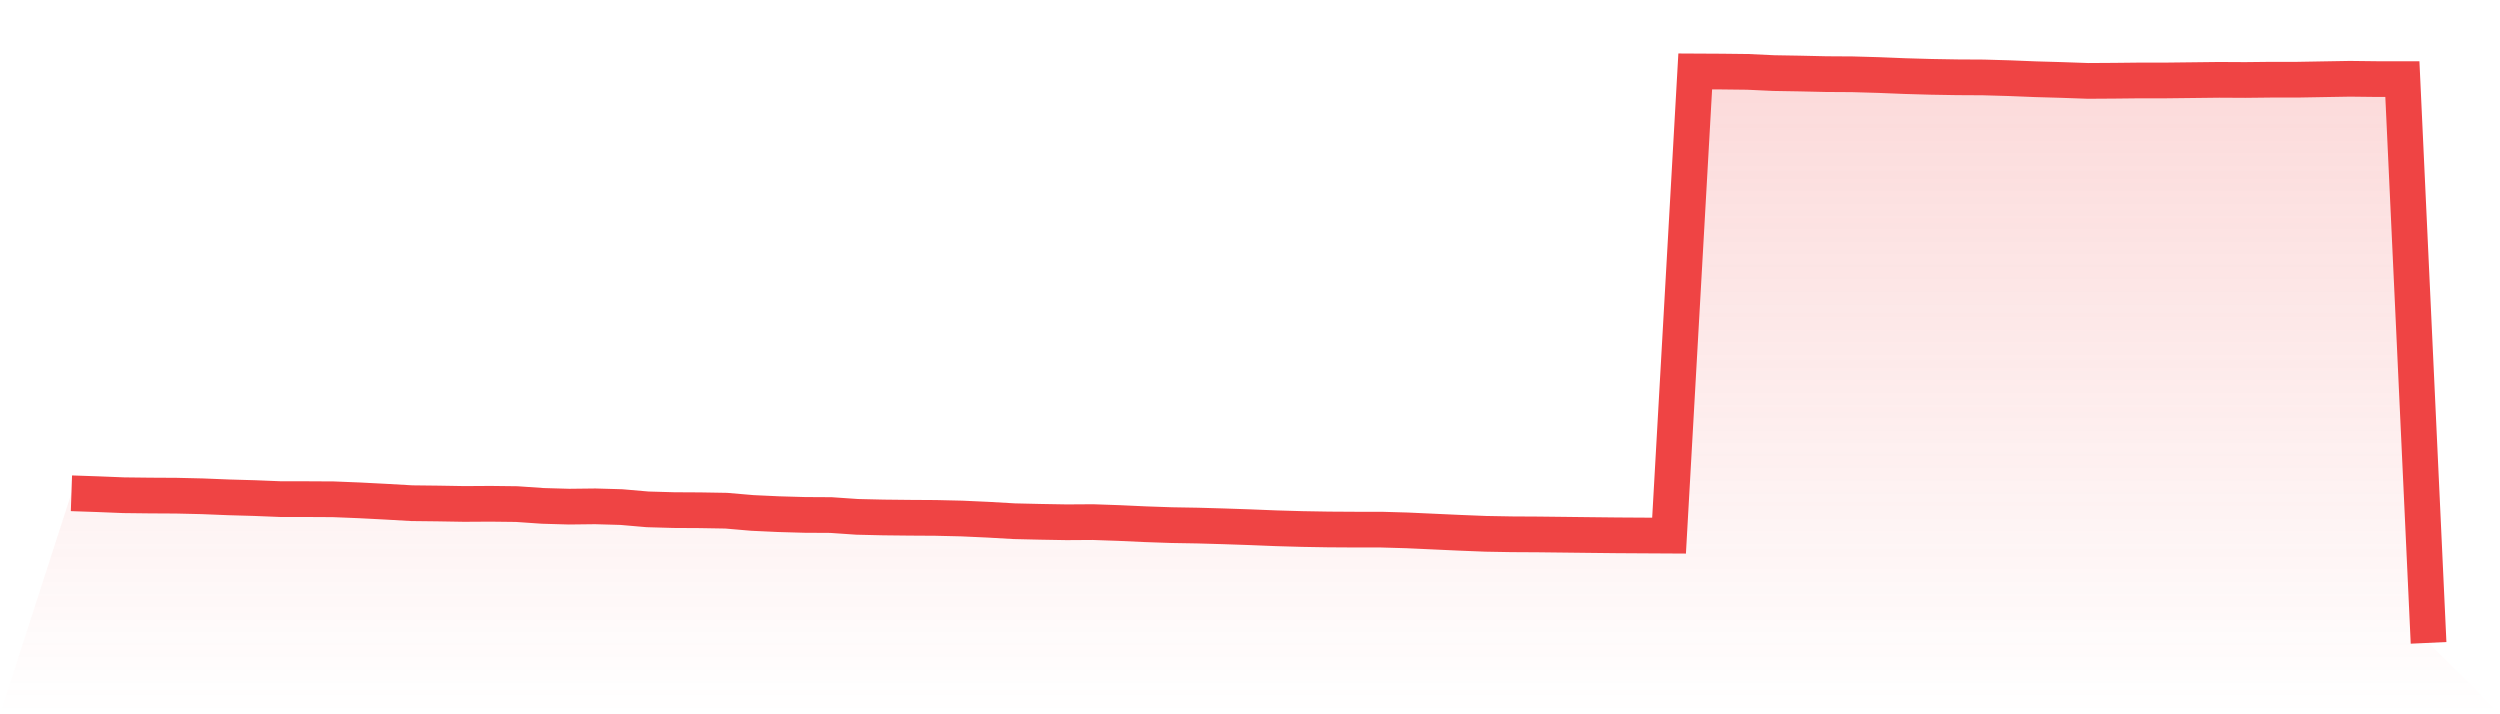 <svg viewBox="0 0 140 40" xmlns="http://www.w3.org/2000/svg">
<defs>
<linearGradient id="gradient" x1="0" x2="0" y1="0" y2="1">
<stop offset="0%" stop-color="#ef4444" stop-opacity="0.2"/>
<stop offset="100%" stop-color="#ef4444" stop-opacity="0"/>
</linearGradient>
</defs>
<path d="M4,27.624 L4,27.624 L5.467,27.674 L6.933,27.733 L8.4,27.75 L9.867,27.758 L11.333,27.792 L12.8,27.851 L14.267,27.893 L15.733,27.952 L17.2,27.952 L18.667,27.96 L20.133,28.019 L21.6,28.095 L23.067,28.179 L24.533,28.196 L26,28.221 L27.467,28.212 L28.933,28.229 L30.4,28.33 L31.867,28.372 L33.333,28.355 L34.8,28.397 L36.267,28.524 L37.733,28.566 L39.2,28.574 L40.667,28.599 L42.133,28.725 L43.6,28.793 L45.067,28.835 L46.533,28.843 L48,28.944 L49.467,28.978 L50.933,28.994 L52.4,29.003 L53.867,29.037 L55.333,29.104 L56.8,29.188 L58.267,29.222 L59.733,29.247 L61.2,29.238 L62.667,29.289 L64.133,29.356 L65.6,29.407 L67.067,29.432 L68.533,29.474 L70,29.524 L71.467,29.583 L72.933,29.625 L74.4,29.65 L75.867,29.659 L77.333,29.659 L78.8,29.701 L80.267,29.768 L81.733,29.835 L83.2,29.894 L84.667,29.92 L86.133,29.928 L87.6,29.945 L89.067,29.962 L90.533,29.978 L92,29.987 L93.467,29.995 L94.933,4 L96.4,4.008 L97.867,4.025 L99.333,4.093 L100.8,4.118 L102.267,4.151 L103.733,4.16 L105.2,4.202 L106.667,4.261 L108.133,4.303 L109.6,4.328 L111.067,4.336 L112.533,4.378 L114,4.437 L115.467,4.479 L116.933,4.53 L118.4,4.521 L119.867,4.505 L121.333,4.505 L122.8,4.488 L124.267,4.471 L125.733,4.479 L127.2,4.463 L128.667,4.463 L130.133,4.437 L131.6,4.412 L133.067,4.429 L134.533,4.429 L136,36 L140,40 L0,40 z" fill="url(#gradient)"/>
<path d="M4,27.624 L4,27.624 L5.467,27.674 L6.933,27.733 L8.4,27.75 L9.867,27.758 L11.333,27.792 L12.8,27.851 L14.267,27.893 L15.733,27.952 L17.2,27.952 L18.667,27.96 L20.133,28.019 L21.6,28.095 L23.067,28.179 L24.533,28.196 L26,28.221 L27.467,28.212 L28.933,28.229 L30.4,28.33 L31.867,28.372 L33.333,28.355 L34.8,28.397 L36.267,28.524 L37.733,28.566 L39.2,28.574 L40.667,28.599 L42.133,28.725 L43.6,28.793 L45.067,28.835 L46.533,28.843 L48,28.944 L49.467,28.978 L50.933,28.994 L52.4,29.003 L53.867,29.037 L55.333,29.104 L56.8,29.188 L58.267,29.222 L59.733,29.247 L61.2,29.238 L62.667,29.289 L64.133,29.356 L65.6,29.407 L67.067,29.432 L68.533,29.474 L70,29.524 L71.467,29.583 L72.933,29.625 L74.4,29.65 L75.867,29.659 L77.333,29.659 L78.8,29.701 L80.267,29.768 L81.733,29.835 L83.2,29.894 L84.667,29.92 L86.133,29.928 L87.6,29.945 L89.067,29.962 L90.533,29.978 L92,29.987 L93.467,29.995 L94.933,4 L96.4,4.008 L97.867,4.025 L99.333,4.093 L100.8,4.118 L102.267,4.151 L103.733,4.16 L105.2,4.202 L106.667,4.261 L108.133,4.303 L109.6,4.328 L111.067,4.336 L112.533,4.378 L114,4.437 L115.467,4.479 L116.933,4.53 L118.4,4.521 L119.867,4.505 L121.333,4.505 L122.8,4.488 L124.267,4.471 L125.733,4.479 L127.2,4.463 L128.667,4.463 L130.133,4.437 L131.6,4.412 L133.067,4.429 L134.533,4.429 L136,36" fill="none" stroke="#ef4444" stroke-width="2"/>
</svg>